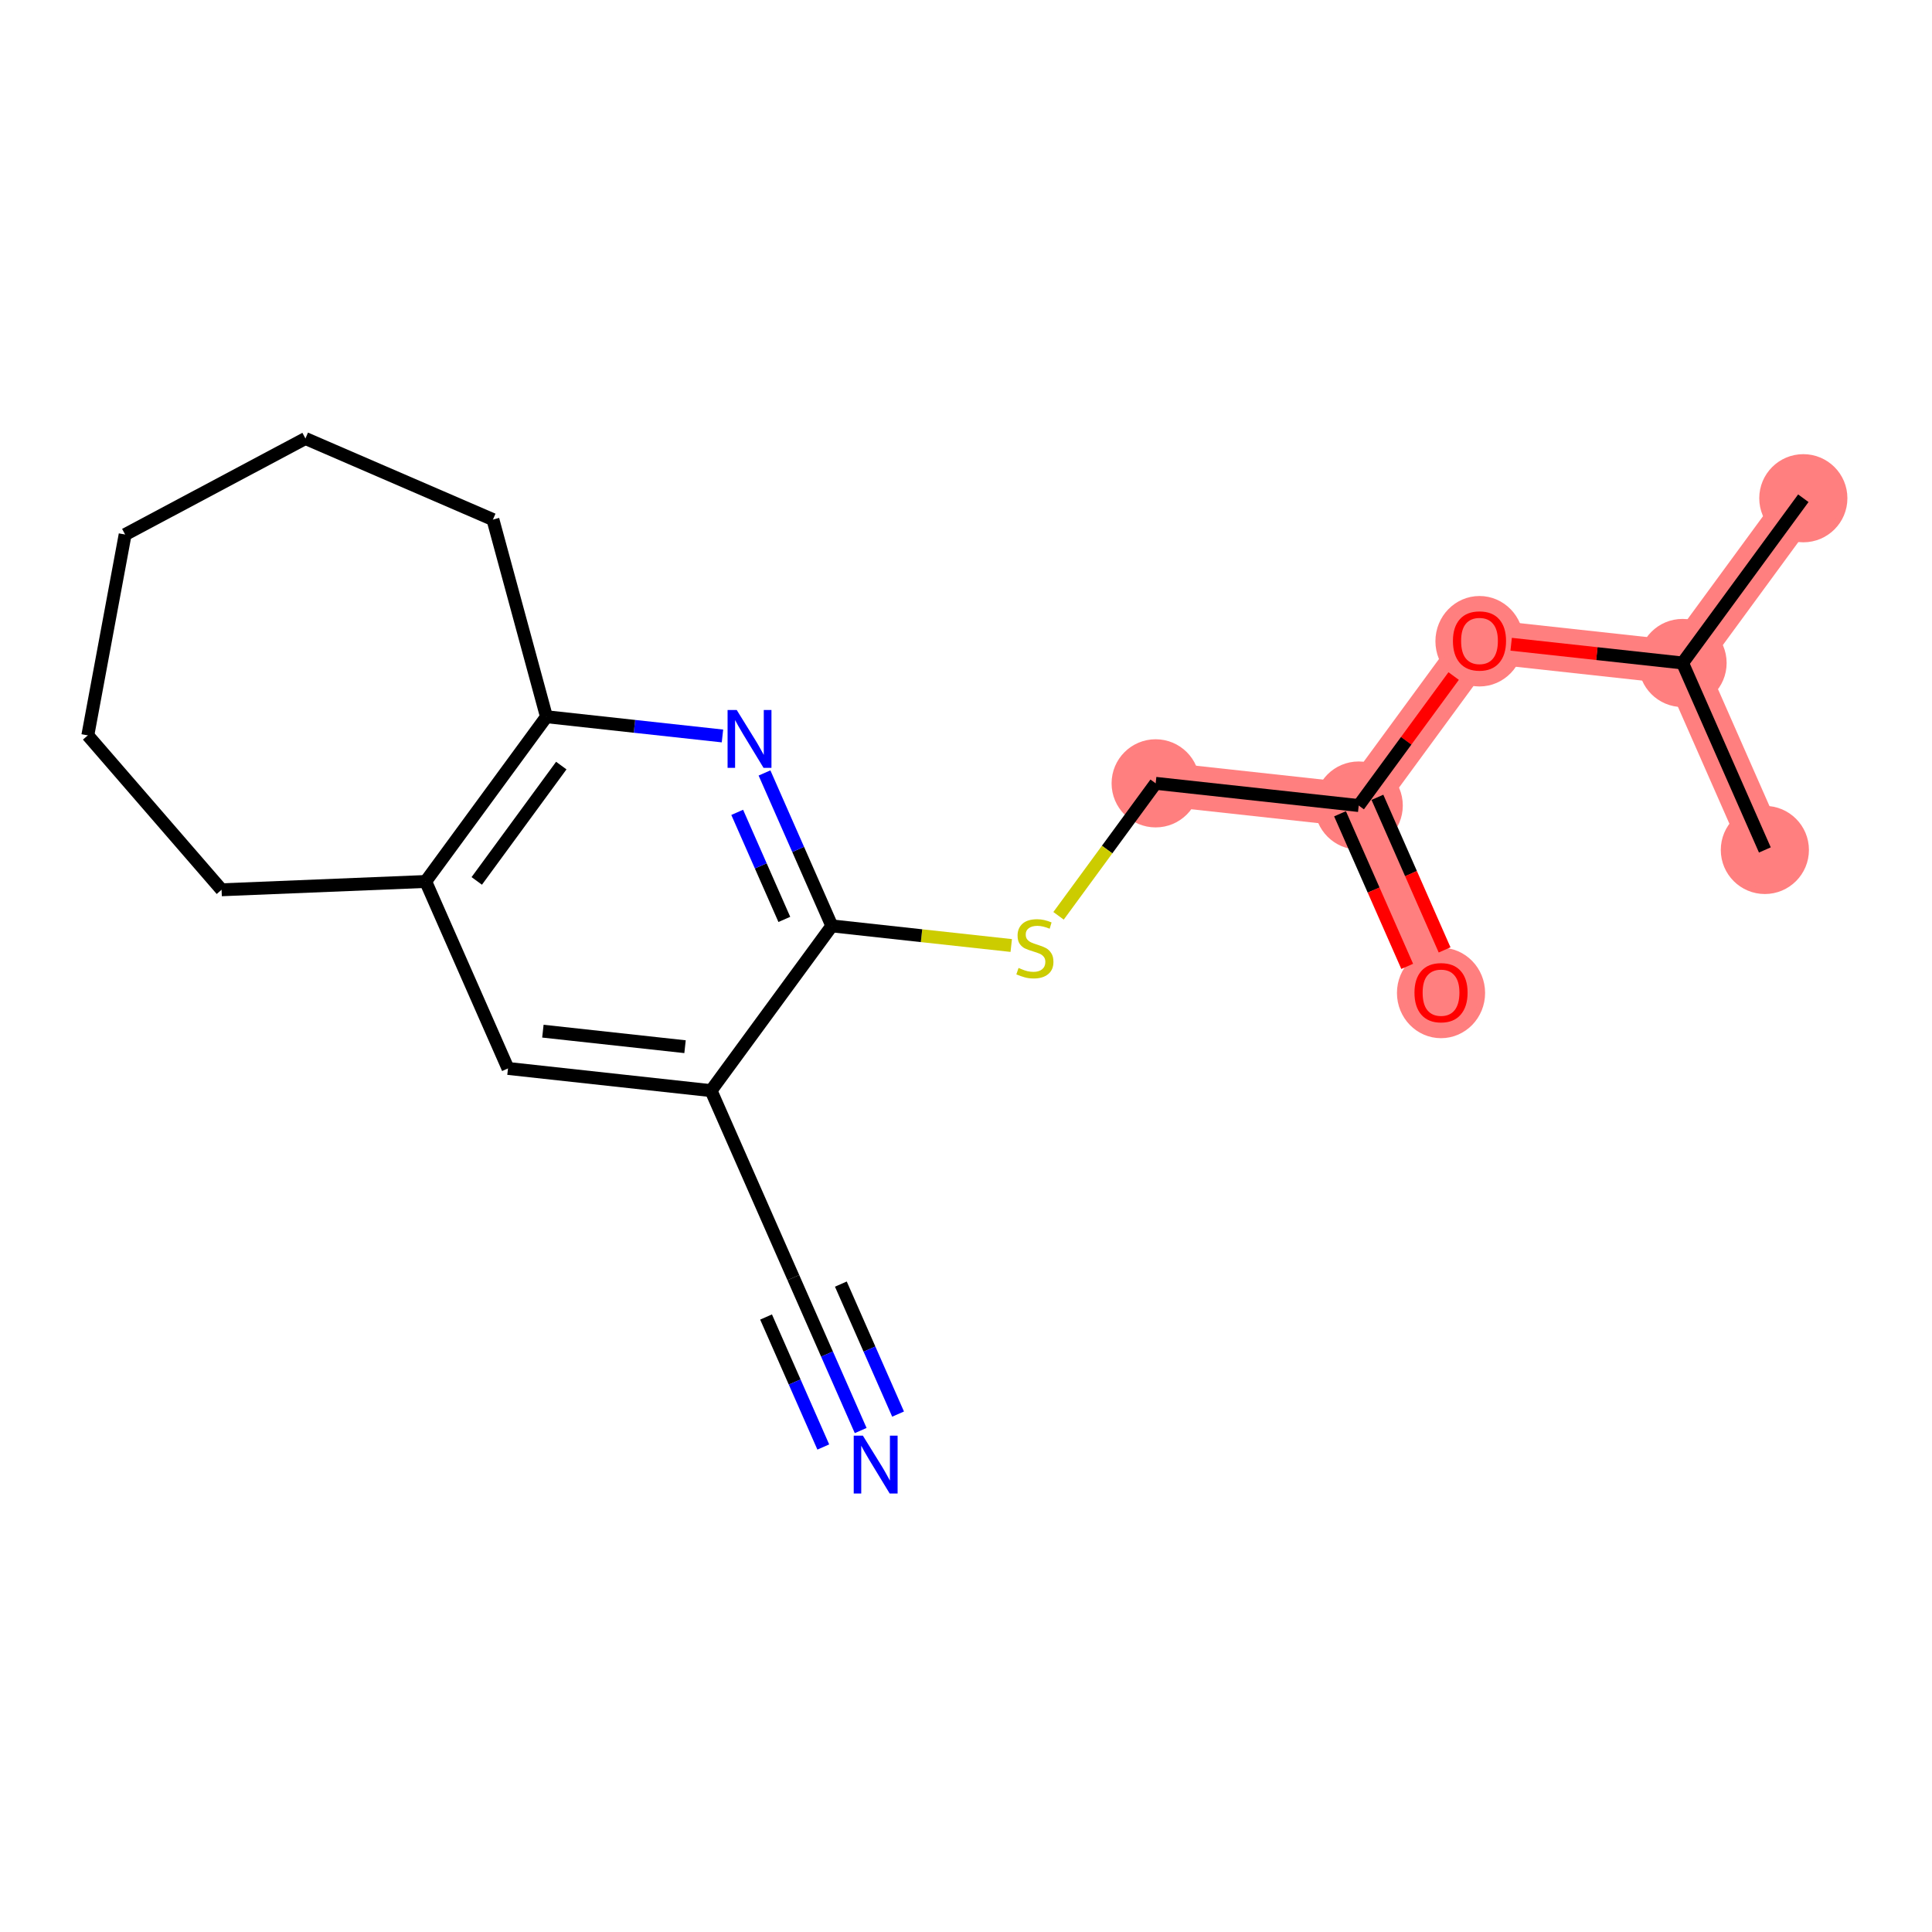 <?xml version='1.0' encoding='iso-8859-1'?>
<svg version='1.1' baseProfile='full'
              xmlns='http://www.w3.org/2000/svg'
                      xmlns:rdkit='http://www.rdkit.org/xml'
                      xmlns:xlink='http://www.w3.org/1999/xlink'
                  xml:space='preserve'
width='300px' height='300px' viewBox='0 0 300 300'>
<!-- END OF HEADER -->
<rect style='opacity:1.0;fill:#FFFFFF;stroke:none' width='300' height='300' x='0' y='0'> </rect>
<rect style='opacity:1.0;fill:#FFFFFF;stroke:none' width='300' height='300' x='0' y='0'> </rect>
<path d='M 280.02,77.365 L 261.267,102.948' style='fill:none;fill-rule:evenodd;stroke:#FF7F7F;stroke-width:6.8px;stroke-linecap:butt;stroke-linejoin:miter;stroke-opacity:1' />
<path d='M 261.267,102.948 L 274.047,131.98' style='fill:none;fill-rule:evenodd;stroke:#FF7F7F;stroke-width:6.8px;stroke-linecap:butt;stroke-linejoin:miter;stroke-opacity:1' />
<path d='M 261.267,102.948 L 229.735,99.5' style='fill:none;fill-rule:evenodd;stroke:#FF7F7F;stroke-width:6.8px;stroke-linecap:butt;stroke-linejoin:miter;stroke-opacity:1' />
<path d='M 229.735,99.5 L 210.982,125.084' style='fill:none;fill-rule:evenodd;stroke:#FF7F7F;stroke-width:6.8px;stroke-linecap:butt;stroke-linejoin:miter;stroke-opacity:1' />
<path d='M 210.982,125.084 L 223.762,154.116' style='fill:none;fill-rule:evenodd;stroke:#FF7F7F;stroke-width:6.8px;stroke-linecap:butt;stroke-linejoin:miter;stroke-opacity:1' />
<path d='M 210.982,125.084 L 179.45,121.636' style='fill:none;fill-rule:evenodd;stroke:#FF7F7F;stroke-width:6.8px;stroke-linecap:butt;stroke-linejoin:miter;stroke-opacity:1' />
<ellipse cx='280.02' cy='77.365' rx='6.344' ry='6.344'  style='fill:#FF7F7F;fill-rule:evenodd;stroke:#FF7F7F;stroke-width:1.0px;stroke-linecap:butt;stroke-linejoin:miter;stroke-opacity:1' />
<ellipse cx='261.267' cy='102.948' rx='6.344' ry='6.344'  style='fill:#FF7F7F;fill-rule:evenodd;stroke:#FF7F7F;stroke-width:1.0px;stroke-linecap:butt;stroke-linejoin:miter;stroke-opacity:1' />
<ellipse cx='274.047' cy='131.98' rx='6.344' ry='6.344'  style='fill:#FF7F7F;fill-rule:evenodd;stroke:#FF7F7F;stroke-width:1.0px;stroke-linecap:butt;stroke-linejoin:miter;stroke-opacity:1' />
<ellipse cx='229.735' cy='99.57' rx='6.344' ry='6.523'  style='fill:#FF7F7F;fill-rule:evenodd;stroke:#FF7F7F;stroke-width:1.0px;stroke-linecap:butt;stroke-linejoin:miter;stroke-opacity:1' />
<ellipse cx='210.982' cy='125.084' rx='6.344' ry='6.344'  style='fill:#FF7F7F;fill-rule:evenodd;stroke:#FF7F7F;stroke-width:1.0px;stroke-linecap:butt;stroke-linejoin:miter;stroke-opacity:1' />
<ellipse cx='223.762' cy='154.186' rx='6.344' ry='6.523'  style='fill:#FF7F7F;fill-rule:evenodd;stroke:#FF7F7F;stroke-width:1.0px;stroke-linecap:butt;stroke-linejoin:miter;stroke-opacity:1' />
<ellipse cx='179.45' cy='121.636' rx='6.344' ry='6.344'  style='fill:#FF7F7F;fill-rule:evenodd;stroke:#FF7F7F;stroke-width:1.0px;stroke-linecap:butt;stroke-linejoin:miter;stroke-opacity:1' />
<path class='bond-0 atom-0 atom-1' d='M 280.02,77.365 L 261.267,102.948' style='fill:none;fill-rule:evenodd;stroke:#000000;stroke-width:2.0px;stroke-linecap:butt;stroke-linejoin:miter;stroke-opacity:1' />
<path class='bond-1 atom-1 atom-2' d='M 261.267,102.948 L 274.047,131.98' style='fill:none;fill-rule:evenodd;stroke:#000000;stroke-width:2.0px;stroke-linecap:butt;stroke-linejoin:miter;stroke-opacity:1' />
<path class='bond-2 atom-1 atom-3' d='M 261.267,102.948 L 247.959,101.493' style='fill:none;fill-rule:evenodd;stroke:#000000;stroke-width:2.0px;stroke-linecap:butt;stroke-linejoin:miter;stroke-opacity:1' />
<path class='bond-2 atom-1 atom-3' d='M 247.959,101.493 L 234.651,100.038' style='fill:none;fill-rule:evenodd;stroke:#FF0000;stroke-width:2.0px;stroke-linecap:butt;stroke-linejoin:miter;stroke-opacity:1' />
<path class='bond-3 atom-3 atom-4' d='M 225.722,104.975 L 218.352,115.03' style='fill:none;fill-rule:evenodd;stroke:#FF0000;stroke-width:2.0px;stroke-linecap:butt;stroke-linejoin:miter;stroke-opacity:1' />
<path class='bond-3 atom-3 atom-4' d='M 218.352,115.03 L 210.982,125.084' style='fill:none;fill-rule:evenodd;stroke:#000000;stroke-width:2.0px;stroke-linecap:butt;stroke-linejoin:miter;stroke-opacity:1' />
<path class='bond-4 atom-4 atom-5' d='M 208.079,126.362 L 213.295,138.21' style='fill:none;fill-rule:evenodd;stroke:#000000;stroke-width:2.0px;stroke-linecap:butt;stroke-linejoin:miter;stroke-opacity:1' />
<path class='bond-4 atom-4 atom-5' d='M 213.295,138.21 L 218.51,150.059' style='fill:none;fill-rule:evenodd;stroke:#FF0000;stroke-width:2.0px;stroke-linecap:butt;stroke-linejoin:miter;stroke-opacity:1' />
<path class='bond-4 atom-4 atom-5' d='M 213.885,123.806 L 219.101,135.654' style='fill:none;fill-rule:evenodd;stroke:#000000;stroke-width:2.0px;stroke-linecap:butt;stroke-linejoin:miter;stroke-opacity:1' />
<path class='bond-4 atom-4 atom-5' d='M 219.101,135.654 L 224.317,147.503' style='fill:none;fill-rule:evenodd;stroke:#FF0000;stroke-width:2.0px;stroke-linecap:butt;stroke-linejoin:miter;stroke-opacity:1' />
<path class='bond-5 atom-4 atom-6' d='M 210.982,125.084 L 179.45,121.636' style='fill:none;fill-rule:evenodd;stroke:#000000;stroke-width:2.0px;stroke-linecap:butt;stroke-linejoin:miter;stroke-opacity:1' />
<path class='bond-6 atom-6 atom-7' d='M 179.45,121.636 L 171.91,131.922' style='fill:none;fill-rule:evenodd;stroke:#000000;stroke-width:2.0px;stroke-linecap:butt;stroke-linejoin:miter;stroke-opacity:1' />
<path class='bond-6 atom-6 atom-7' d='M 171.91,131.922 L 164.371,142.208' style='fill:none;fill-rule:evenodd;stroke:#CCCC00;stroke-width:2.0px;stroke-linecap:butt;stroke-linejoin:miter;stroke-opacity:1' />
<path class='bond-7 atom-7 atom-8' d='M 157.024,146.818 L 143.094,145.295' style='fill:none;fill-rule:evenodd;stroke:#CCCC00;stroke-width:2.0px;stroke-linecap:butt;stroke-linejoin:miter;stroke-opacity:1' />
<path class='bond-7 atom-7 atom-8' d='M 143.094,145.295 L 129.165,143.771' style='fill:none;fill-rule:evenodd;stroke:#000000;stroke-width:2.0px;stroke-linecap:butt;stroke-linejoin:miter;stroke-opacity:1' />
<path class='bond-8 atom-8 atom-9' d='M 129.165,143.771 L 123.938,131.898' style='fill:none;fill-rule:evenodd;stroke:#000000;stroke-width:2.0px;stroke-linecap:butt;stroke-linejoin:miter;stroke-opacity:1' />
<path class='bond-8 atom-8 atom-9' d='M 123.938,131.898 L 118.711,120.024' style='fill:none;fill-rule:evenodd;stroke:#0000FF;stroke-width:2.0px;stroke-linecap:butt;stroke-linejoin:miter;stroke-opacity:1' />
<path class='bond-8 atom-8 atom-9' d='M 121.79,142.765 L 118.132,134.454' style='fill:none;fill-rule:evenodd;stroke:#000000;stroke-width:2.0px;stroke-linecap:butt;stroke-linejoin:miter;stroke-opacity:1' />
<path class='bond-8 atom-8 atom-9' d='M 118.132,134.454 L 114.473,126.142' style='fill:none;fill-rule:evenodd;stroke:#0000FF;stroke-width:2.0px;stroke-linecap:butt;stroke-linejoin:miter;stroke-opacity:1' />
<path class='bond-20 atom-13 atom-8' d='M 110.412,169.355 L 129.165,143.771' style='fill:none;fill-rule:evenodd;stroke:#000000;stroke-width:2.0px;stroke-linecap:butt;stroke-linejoin:miter;stroke-opacity:1' />
<path class='bond-9 atom-9 atom-10' d='M 112.185,114.28 L 98.519,112.786' style='fill:none;fill-rule:evenodd;stroke:#0000FF;stroke-width:2.0px;stroke-linecap:butt;stroke-linejoin:miter;stroke-opacity:1' />
<path class='bond-9 atom-9 atom-10' d='M 98.519,112.786 L 84.853,111.291' style='fill:none;fill-rule:evenodd;stroke:#000000;stroke-width:2.0px;stroke-linecap:butt;stroke-linejoin:miter;stroke-opacity:1' />
<path class='bond-10 atom-10 atom-11' d='M 84.853,111.291 L 66.1,136.875' style='fill:none;fill-rule:evenodd;stroke:#000000;stroke-width:2.0px;stroke-linecap:butt;stroke-linejoin:miter;stroke-opacity:1' />
<path class='bond-10 atom-10 atom-11' d='M 87.156,118.879 L 74.03,136.788' style='fill:none;fill-rule:evenodd;stroke:#000000;stroke-width:2.0px;stroke-linecap:butt;stroke-linejoin:miter;stroke-opacity:1' />
<path class='bond-21 atom-20 atom-10' d='M 76.542,80.679 L 84.853,111.291' style='fill:none;fill-rule:evenodd;stroke:#000000;stroke-width:2.0px;stroke-linecap:butt;stroke-linejoin:miter;stroke-opacity:1' />
<path class='bond-11 atom-11 atom-12' d='M 66.1,136.875 L 78.88,165.907' style='fill:none;fill-rule:evenodd;stroke:#000000;stroke-width:2.0px;stroke-linecap:butt;stroke-linejoin:miter;stroke-opacity:1' />
<path class='bond-15 atom-11 atom-16' d='M 66.1,136.875 L 34.406,138.165' style='fill:none;fill-rule:evenodd;stroke:#000000;stroke-width:2.0px;stroke-linecap:butt;stroke-linejoin:miter;stroke-opacity:1' />
<path class='bond-12 atom-12 atom-13' d='M 78.88,165.907 L 110.412,169.355' style='fill:none;fill-rule:evenodd;stroke:#000000;stroke-width:2.0px;stroke-linecap:butt;stroke-linejoin:miter;stroke-opacity:1' />
<path class='bond-12 atom-12 atom-13' d='M 84.299,160.118 L 106.372,162.531' style='fill:none;fill-rule:evenodd;stroke:#000000;stroke-width:2.0px;stroke-linecap:butt;stroke-linejoin:miter;stroke-opacity:1' />
<path class='bond-13 atom-13 atom-14' d='M 110.412,169.355 L 123.192,198.387' style='fill:none;fill-rule:evenodd;stroke:#000000;stroke-width:2.0px;stroke-linecap:butt;stroke-linejoin:miter;stroke-opacity:1' />
<path class='bond-14 atom-14 atom-15' d='M 123.192,198.387 L 128.419,210.261' style='fill:none;fill-rule:evenodd;stroke:#000000;stroke-width:2.0px;stroke-linecap:butt;stroke-linejoin:miter;stroke-opacity:1' />
<path class='bond-14 atom-14 atom-15' d='M 128.419,210.261 L 133.646,222.134' style='fill:none;fill-rule:evenodd;stroke:#0000FF;stroke-width:2.0px;stroke-linecap:butt;stroke-linejoin:miter;stroke-opacity:1' />
<path class='bond-14 atom-14 atom-15' d='M 118.954,204.505 L 123.397,214.598' style='fill:none;fill-rule:evenodd;stroke:#000000;stroke-width:2.0px;stroke-linecap:butt;stroke-linejoin:miter;stroke-opacity:1' />
<path class='bond-14 atom-14 atom-15' d='M 123.397,214.598 L 127.84,224.69' style='fill:none;fill-rule:evenodd;stroke:#0000FF;stroke-width:2.0px;stroke-linecap:butt;stroke-linejoin:miter;stroke-opacity:1' />
<path class='bond-14 atom-14 atom-15' d='M 130.567,199.393 L 135.01,209.486' style='fill:none;fill-rule:evenodd;stroke:#000000;stroke-width:2.0px;stroke-linecap:butt;stroke-linejoin:miter;stroke-opacity:1' />
<path class='bond-14 atom-14 atom-15' d='M 135.01,209.486 L 139.452,219.579' style='fill:none;fill-rule:evenodd;stroke:#0000FF;stroke-width:2.0px;stroke-linecap:butt;stroke-linejoin:miter;stroke-opacity:1' />
<path class='bond-16 atom-16 atom-17' d='M 34.406,138.165 L 13.636,114.19' style='fill:none;fill-rule:evenodd;stroke:#000000;stroke-width:2.0px;stroke-linecap:butt;stroke-linejoin:miter;stroke-opacity:1' />
<path class='bond-17 atom-17 atom-18' d='M 13.636,114.19 L 19.431,83.003' style='fill:none;fill-rule:evenodd;stroke:#000000;stroke-width:2.0px;stroke-linecap:butt;stroke-linejoin:miter;stroke-opacity:1' />
<path class='bond-18 atom-18 atom-19' d='M 19.431,83.003 L 47.427,68.089' style='fill:none;fill-rule:evenodd;stroke:#000000;stroke-width:2.0px;stroke-linecap:butt;stroke-linejoin:miter;stroke-opacity:1' />
<path class='bond-19 atom-19 atom-20' d='M 47.427,68.089 L 76.542,80.679' style='fill:none;fill-rule:evenodd;stroke:#000000;stroke-width:2.0px;stroke-linecap:butt;stroke-linejoin:miter;stroke-opacity:1' />
<path  class='atom-3' d='M 225.611 99.526
Q 225.611 97.369, 226.677 96.163
Q 227.743 94.958, 229.735 94.958
Q 231.727 94.958, 232.793 96.163
Q 233.858 97.369, 233.858 99.526
Q 233.858 101.708, 232.78 102.951
Q 231.701 104.182, 229.735 104.182
Q 227.755 104.182, 226.677 102.951
Q 225.611 101.721, 225.611 99.526
M 229.735 103.167
Q 231.105 103.167, 231.841 102.254
Q 232.59 101.327, 232.59 99.526
Q 232.59 97.762, 231.841 96.874
Q 231.105 95.973, 229.735 95.973
Q 228.364 95.973, 227.616 96.861
Q 226.88 97.749, 226.88 99.526
Q 226.88 101.34, 227.616 102.254
Q 228.364 103.167, 229.735 103.167
' fill='#FF0000'/>
<path  class='atom-5' d='M 219.639 154.141
Q 219.639 151.984, 220.704 150.779
Q 221.77 149.574, 223.762 149.574
Q 225.754 149.574, 226.82 150.779
Q 227.886 151.984, 227.886 154.141
Q 227.886 156.324, 226.807 157.567
Q 225.729 158.798, 223.762 158.798
Q 221.783 158.798, 220.704 157.567
Q 219.639 156.336, 219.639 154.141
M 223.762 157.783
Q 225.132 157.783, 225.868 156.869
Q 226.617 155.943, 226.617 154.141
Q 226.617 152.378, 225.868 151.49
Q 225.132 150.589, 223.762 150.589
Q 222.392 150.589, 221.643 151.477
Q 220.907 152.365, 220.907 154.141
Q 220.907 155.956, 221.643 156.869
Q 222.392 157.783, 223.762 157.783
' fill='#FF0000'/>
<path  class='atom-7' d='M 158.16 150.303
Q 158.261 150.341, 158.68 150.519
Q 159.099 150.696, 159.555 150.81
Q 160.025 150.912, 160.482 150.912
Q 161.332 150.912, 161.827 150.506
Q 162.321 150.087, 162.321 149.364
Q 162.321 148.869, 162.068 148.565
Q 161.827 148.26, 161.446 148.095
Q 161.065 147.93, 160.431 147.74
Q 159.632 147.499, 159.149 147.27
Q 158.68 147.042, 158.337 146.56
Q 158.007 146.078, 158.007 145.266
Q 158.007 144.136, 158.769 143.439
Q 159.543 142.741, 161.065 142.741
Q 162.106 142.741, 163.286 143.235
L 162.994 144.212
Q 161.915 143.768, 161.103 143.768
Q 160.228 143.768, 159.746 144.136
Q 159.264 144.492, 159.276 145.113
Q 159.276 145.595, 159.517 145.887
Q 159.771 146.179, 160.126 146.344
Q 160.494 146.509, 161.103 146.699
Q 161.915 146.953, 162.398 147.207
Q 162.88 147.461, 163.222 147.981
Q 163.578 148.488, 163.578 149.364
Q 163.578 150.607, 162.74 151.28
Q 161.915 151.94, 160.532 151.94
Q 159.733 151.94, 159.124 151.762
Q 158.528 151.597, 157.817 151.305
L 158.16 150.303
' fill='#CCCC00'/>
<path  class='atom-9' d='M 114.399 110.248
L 117.343 115.006
Q 117.635 115.475, 118.104 116.325
Q 118.574 117.175, 118.599 117.226
L 118.599 110.248
L 119.792 110.248
L 119.792 119.231
L 118.561 119.231
L 115.402 114.029
Q 115.034 113.42, 114.64 112.722
Q 114.26 112.024, 114.145 111.808
L 114.145 119.231
L 112.978 119.231
L 112.978 110.248
L 114.399 110.248
' fill='#0000FF'/>
<path  class='atom-15' d='M 133.987 222.928
L 136.93 227.686
Q 137.222 228.155, 137.692 229.005
Q 138.161 229.855, 138.186 229.906
L 138.186 222.928
L 139.379 222.928
L 139.379 231.911
L 138.148 231.911
L 134.989 226.709
Q 134.621 226.1, 134.228 225.402
Q 133.847 224.704, 133.733 224.488
L 133.733 231.911
L 132.566 231.911
L 132.566 222.928
L 133.987 222.928
' fill='#0000FF'/>
</svg>
